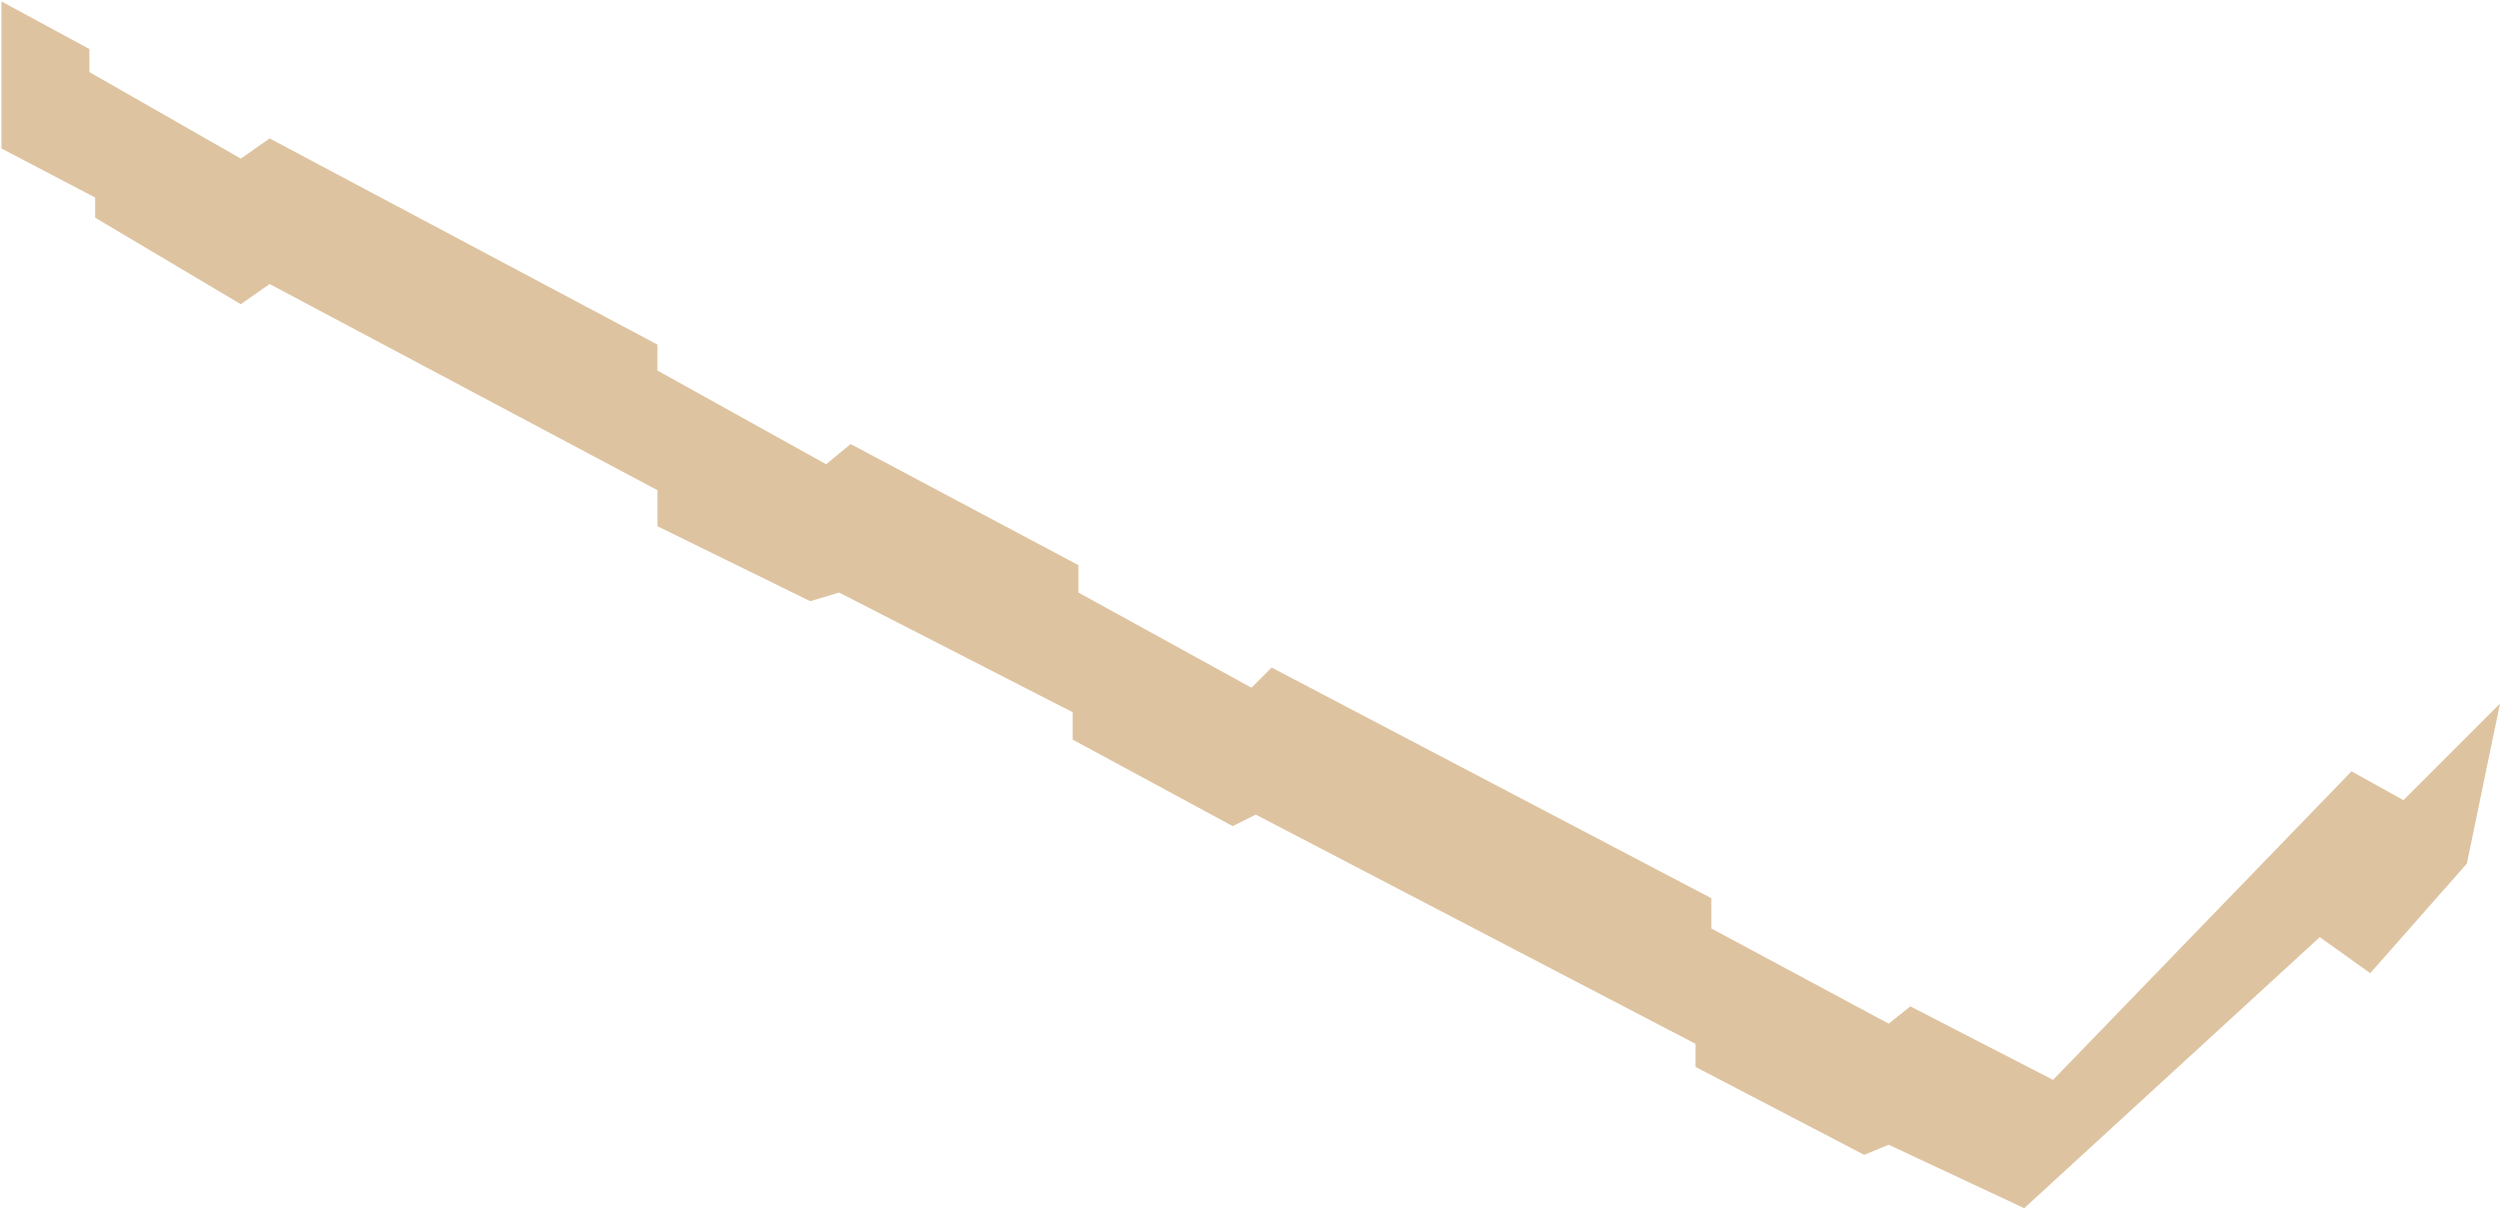 <?xml version="1.0" encoding="UTF-8"?> <svg xmlns="http://www.w3.org/2000/svg" width="867" height="419" viewBox="0 0 867 419" fill="none"> <path d="M0.5 51.5V0.5L31 17V25L83.5 55L93.5 48L228 119.5V128.5L286.5 161L295 154L374 196V205.5L434 238.5L441 231.5L593.5 311.5V322L655 355L662.5 349L712 374.5L815.5 267.5L833.5 277.5L867 244L855.5 299.5L822 337.5L804.5 325L702 419L655 397L646.5 400.5L588 370V362L435.5 282.5L427.5 286.5L372 256.5V247L291 205.5L281 208.5L228 182.5V170L93.5 98.5L83.5 105.5L33 75.5V68.5L0.5 51.5Z" fill="#BE8943" fill-opacity="0.5"></path> </svg> 